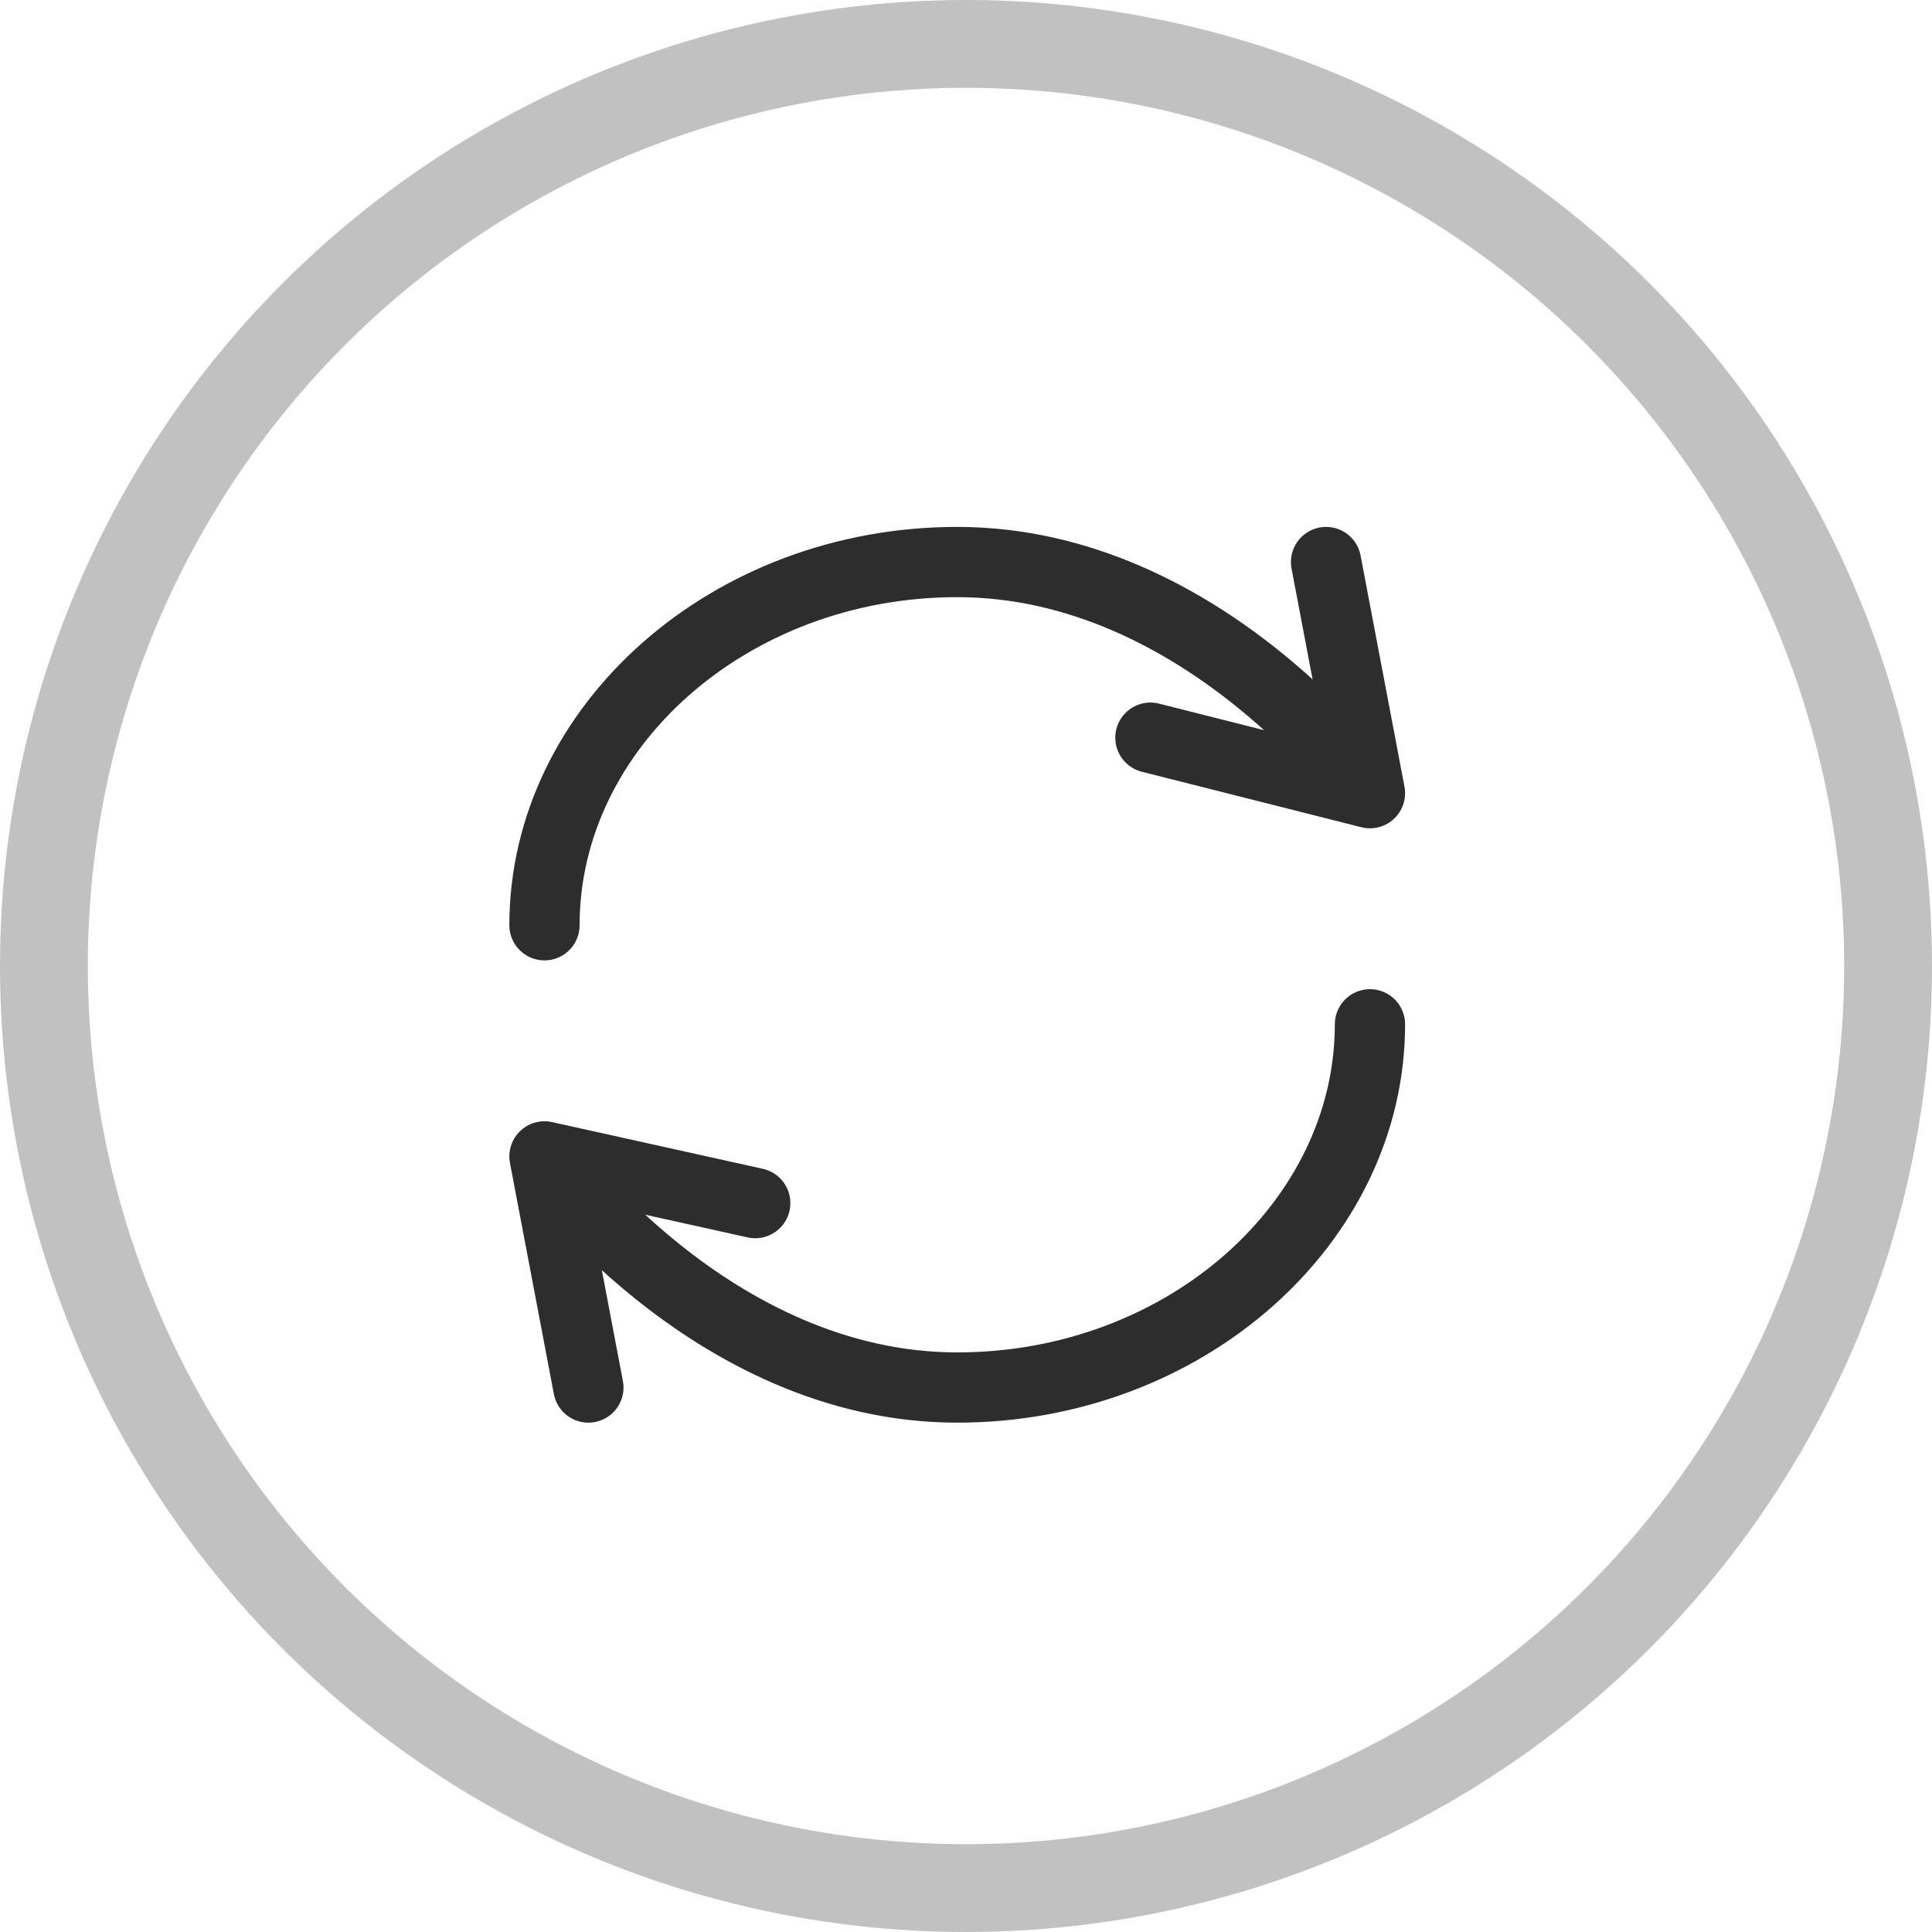 <?xml version="1.0" encoding="UTF-8"?> <svg xmlns="http://www.w3.org/2000/svg" width="110" height="110" viewBox="0 0 110 110" fill="none"><circle cx="55" cy="55" r="52.5" stroke="#C1C1C1" stroke-width="5"></circle><path d="M43 68.5L31 65.84M31 65.84C31 65.84 40.4 79 54.5 79C67.48 79 78 69.6 78 58.32M31 65.84L33.5 79M65.5 42L78 45.16M78 45.16C78 45.16 68.6 32 54.5 32C41.52 32 31 41.4 31 52.68M78 45.16L75.5 32" stroke="#2D2D2D" stroke-width="4" stroke-linecap="round" stroke-linejoin="round"></path></svg> 